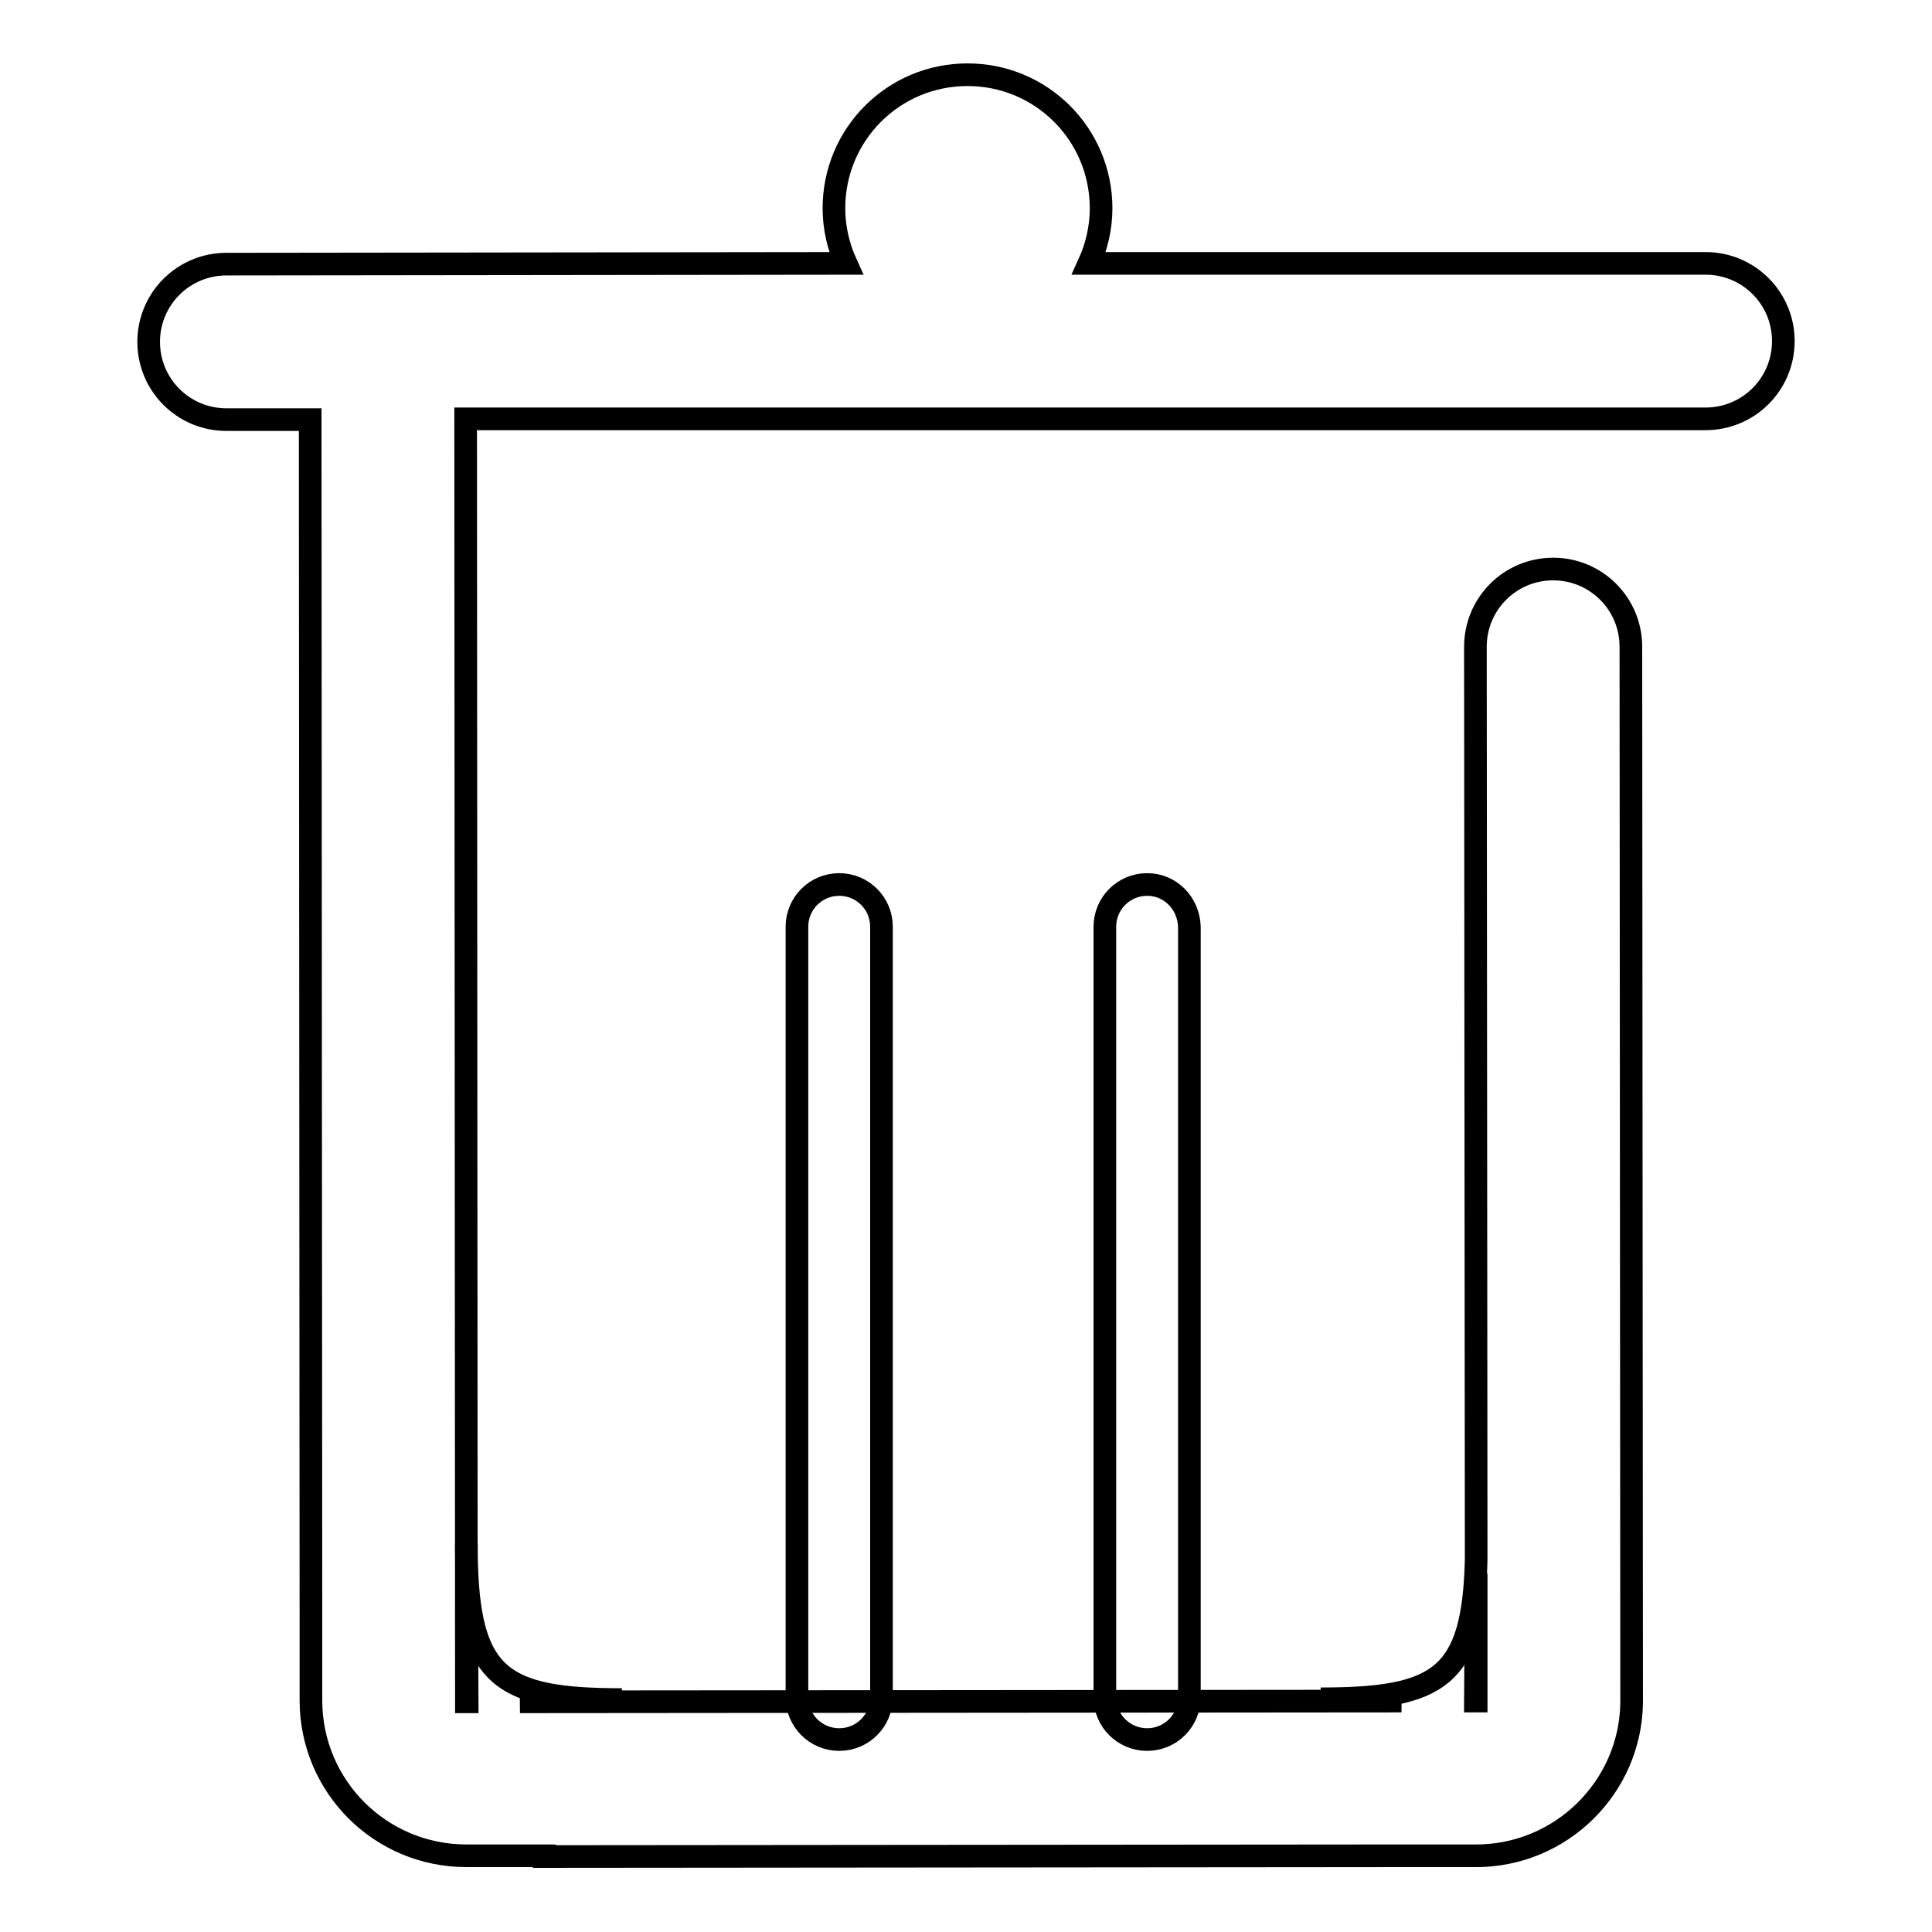 <?xml version="1.0" encoding="utf-8"?>
<!-- Svg Vector Icons : http://www.onlinewebfonts.com/icon -->
<!DOCTYPE svg PUBLIC "-//W3C//DTD SVG 1.1//EN" "http://www.w3.org/Graphics/SVG/1.1/DTD/svg11.dtd">
<svg version="1.1" xmlns="http://www.w3.org/2000/svg" xmlns:xlink="http://www.w3.org/1999/xlink" x="0px" y="0px" viewBox="0 0 256 256" enable-background="new 0 0 256 256" xml:space="preserve">
<g><g><path stroke-width="3" fill-opacity="0" stroke="#000000"  d="M61.8,205.8v-1.2C61.8,204.9,61.8,205.3,61.8,205.8L61.8,205.8z"/><path stroke-width="3" fill-opacity="0" stroke="#000000"  d="M152,117.2c-3.1,0-5.6,2.5-5.6,5.6l0,102.1c0,3.1,2.5,5.6,5.6,5.6c3.1,0,5.6-2.5,5.6-5.6l0-102.1C157.5,119.7,155.1,117.2,152,117.2L152,117.2z"/><path stroke-width="3" fill-opacity="0" stroke="#000000"  d="M195.6,208.5v16.9h-0.1L195.6,208.5z"/><path stroke-width="3" fill-opacity="0" stroke="#000000"  d="M111.2,117.2c-3.1,0-5.6,2.5-5.6,5.6l0,102.1c0,3.1,2.5,5.6,5.6,5.6c3.1,0,5.6-2.5,5.6-5.6l0-102.1C116.8,119.7,114.3,117.2,111.2,117.2L111.2,117.2z"/><path stroke-width="3" fill-opacity="0" stroke="#000000"  d="M102.8,65.5"/><path stroke-width="3" fill-opacity="0" stroke="#000000"  d="M226,34.9l-81.7,0c1-2.2,1.6-4.7,1.6-7.3c0-9.8-7.9-17.7-17.7-17.7s-17.7,7.9-17.7,17.7c0,2.6,0.6,5.1,1.6,7.3L30,35c-5.7,0-10.3,4.6-10.3,10.3c0,5.7,4.6,10.3,10.3,10.3h11.1l0.1,158.8h0v10.9c0,11.4,9.2,20.6,20.6,20.6h10.3v0.1l113.2-0.1l0,0h10.3c11.2,0,20.4-9,20.6-20.2l-0.1-140c0-5.7-4.6-10.3-10.3-10.3c-5.7,0-10.3,4.6-10.3,10.3l0.1,121c-0.4,15.5-4.8,18.4-20.6,18.4l10.7,0.3l-116.8,0.1l13.5-0.3c-16.1,0-20.4-3-20.6-19.4l0.1,19.7h-0.1L61.7,55.5l60.9,0c0.3,0,0.6,0,0.9,0c0.3,0,0.6,0,0.9,0h8.4c0.3,0,0.7,0,1,0c0.3,0,0.7,0,1,0l91.2,0c5.7,0,10.3-4.6,10.3-10.3C236.3,39.5,231.7,34.9,226,34.9z"/></g></g>
</svg>